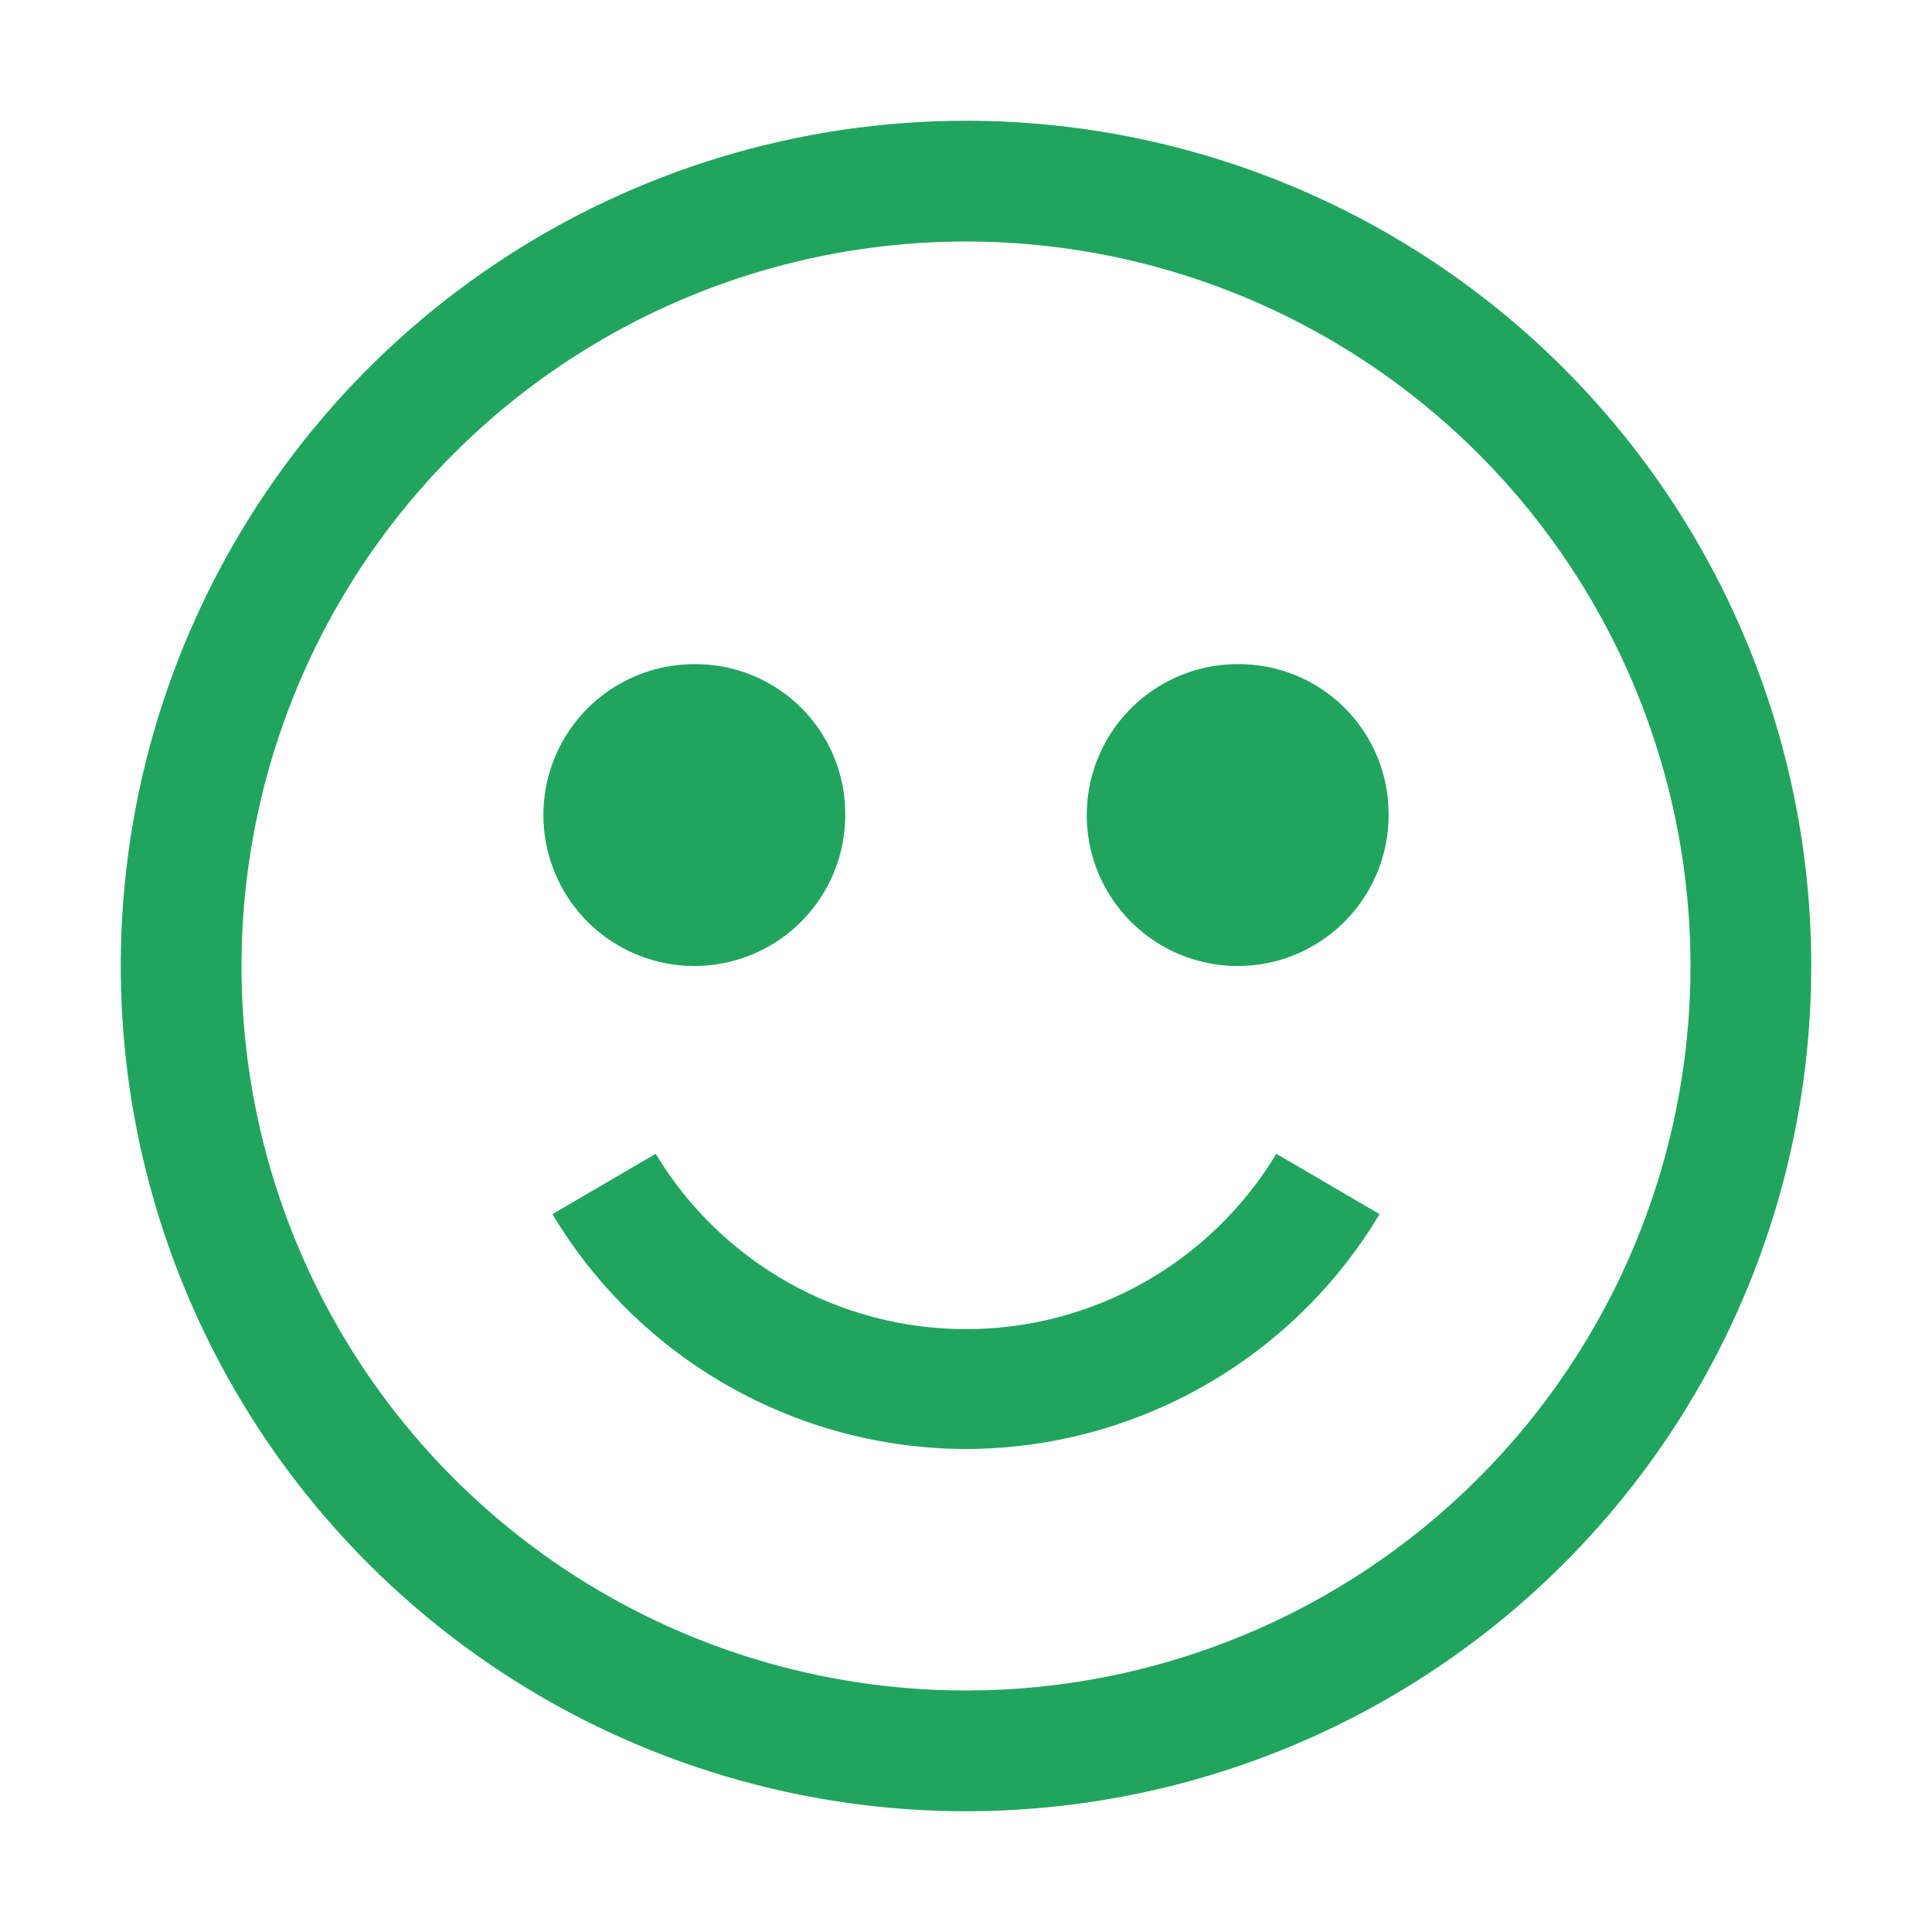 <?xml version="1.0" encoding="UTF-8"?>
<svg xmlns="http://www.w3.org/2000/svg" width="100" height="100" viewBox="0 0 100 100" fill="none">
  <g clip-path="url(#clip0_701_11025)">
    <path d="M50 6.25C41.347 6.25 32.889 8.816 25.694 13.623C18.499 18.43 12.892 25.263 9.58 33.258C6.269 41.252 5.403 50.048 7.091 58.535C8.779 67.022 12.945 74.817 19.064 80.936C25.183 87.055 32.978 91.221 41.465 92.909C49.952 94.597 58.748 93.731 66.742 90.42C74.737 87.108 81.57 81.501 86.377 74.306C91.184 67.112 93.75 58.653 93.75 50C93.75 38.397 89.141 27.269 80.936 19.064C72.731 10.859 61.603 6.25 50 6.25ZM50 87.5C42.583 87.5 35.333 85.301 29.166 81.18C22.999 77.06 18.193 71.203 15.354 64.351C12.516 57.498 11.774 49.958 13.221 42.684C14.668 35.41 18.239 28.728 23.483 23.483C28.728 18.239 35.41 14.668 42.684 13.221C49.958 11.774 57.498 12.516 64.351 15.354C71.203 18.193 77.06 22.999 81.18 29.166C85.301 35.333 87.5 42.583 87.5 50C87.5 59.946 83.549 69.484 76.516 76.516C69.484 83.549 59.946 87.5 50 87.5Z" fill="#21A55E"></path>
    <path d="M35.938 34.375C34.392 34.375 32.882 34.833 31.597 35.692C30.312 36.55 29.311 37.77 28.72 39.198C28.128 40.626 27.974 42.196 28.275 43.712C28.577 45.227 29.321 46.619 30.413 47.712C31.506 48.805 32.898 49.549 34.413 49.85C35.929 50.152 37.5 49.997 38.927 49.406C40.355 48.814 41.575 47.813 42.433 46.528C43.292 45.243 43.75 43.733 43.75 42.188C43.758 41.16 43.562 40.14 43.172 39.188C42.783 38.237 42.208 37.372 41.48 36.645C40.753 35.918 39.889 35.343 38.937 34.953C37.985 34.563 36.966 34.367 35.938 34.375Z" fill="#21A55E"></path>
    <path d="M64.062 34.375C62.517 34.375 61.007 34.833 59.722 35.692C58.437 36.55 57.436 37.77 56.845 39.198C56.253 40.626 56.099 42.196 56.4 43.712C56.702 45.227 57.446 46.619 58.538 47.712C59.631 48.805 61.023 49.549 62.538 49.85C64.054 50.152 65.625 49.997 67.052 49.406C68.48 48.814 69.7 47.813 70.558 46.528C71.417 45.243 71.875 43.733 71.875 42.188C71.883 41.16 71.687 40.14 71.297 39.188C70.908 38.237 70.332 37.372 69.605 36.645C68.878 35.918 68.014 35.343 67.062 34.953C66.11 34.563 65.091 34.367 64.062 34.375Z" fill="#21A55E"></path>
    <path d="M50 75C54.314 74.993 58.552 73.869 62.303 71.739C66.054 69.609 69.19 66.545 71.406 62.844L66.062 59.719C64.395 62.488 62.039 64.779 59.225 66.37C56.411 67.96 53.233 68.796 50 68.796C46.767 68.796 43.589 67.96 40.775 66.37C37.961 64.779 35.605 62.488 33.938 59.719L28.594 62.844C30.81 66.545 33.946 69.609 37.697 71.739C41.448 73.869 45.686 74.993 50 75Z" fill="#21A55E"></path>
  </g>
  <defs>
    <clipPath id="clip0_701_11025">
      <rect width="100" height="100" fill="white"></rect>
    </clipPath>
  </defs>
</svg>
